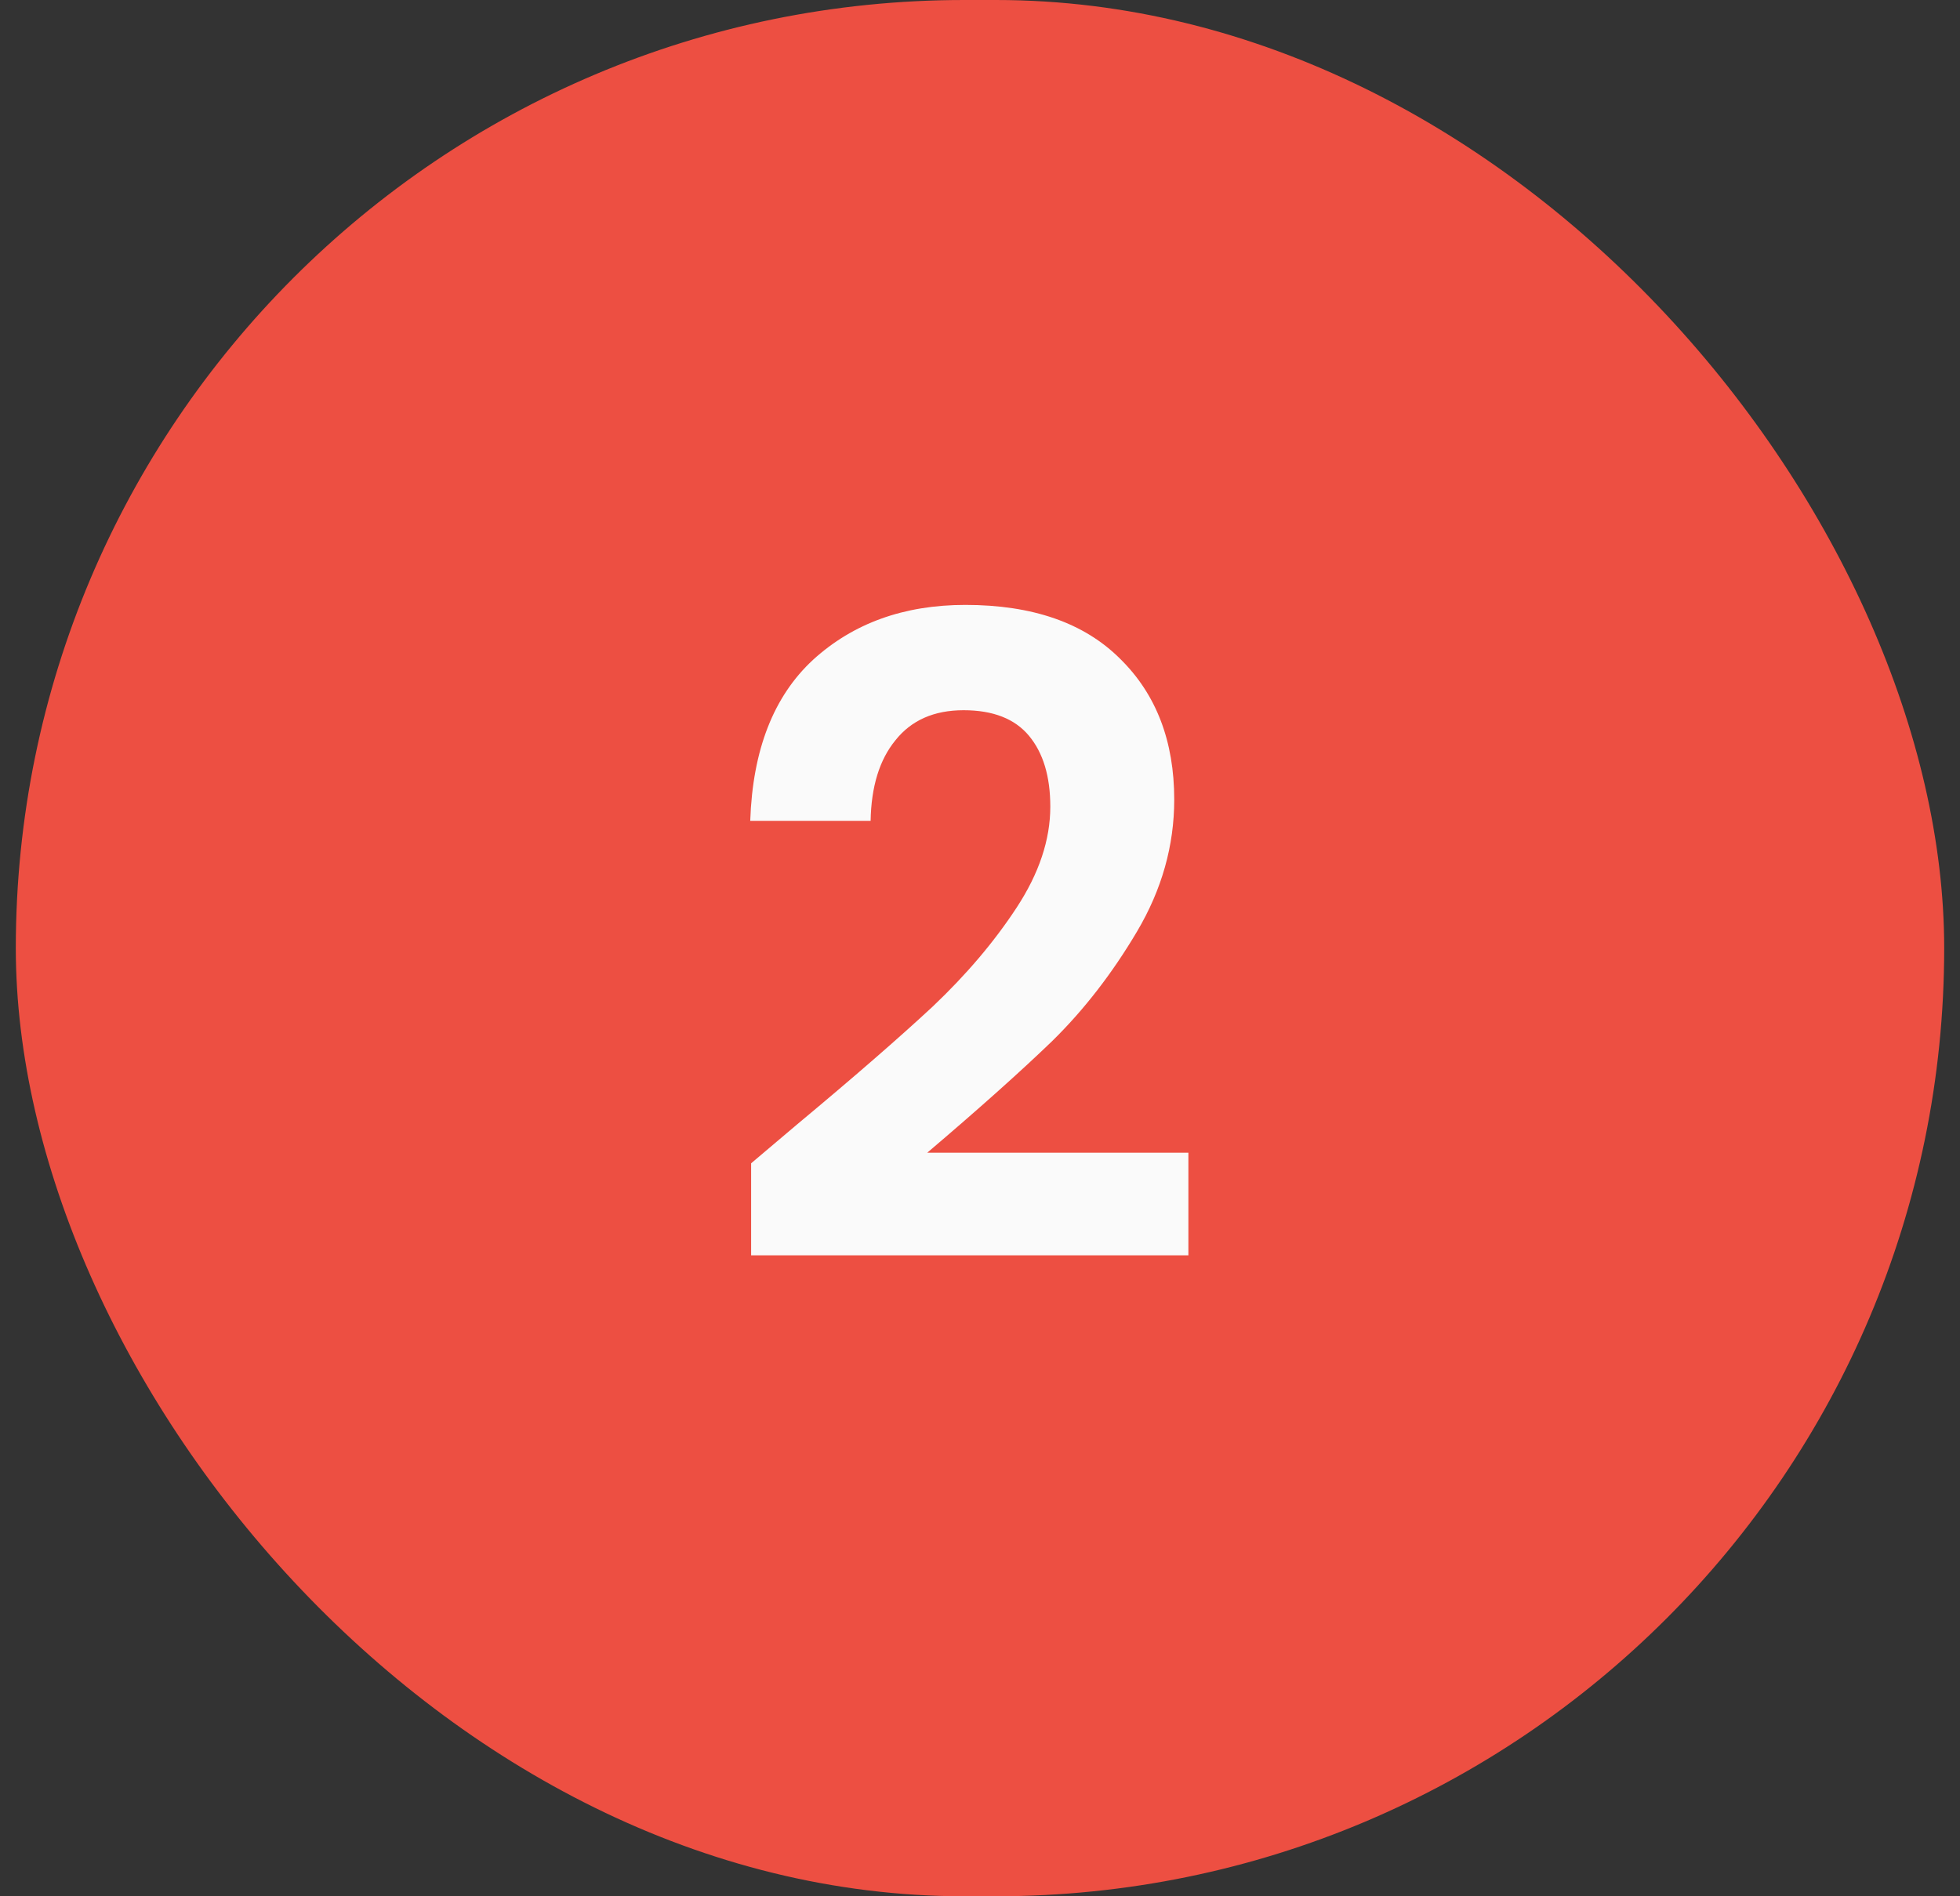 <svg width="62" height="60" viewBox="0 0 62 60" fill="none" xmlns="http://www.w3.org/2000/svg">
<rect x="0" y="0" width="62" height="60" fill="#333333" stroke="none"/>
<rect x="0.5" width="61" height="60" rx="30" fill="#ED4F42"/>
<path d="M25.216 35.576C27.008 34.083 28.436 32.841 29.5 31.852C30.564 30.844 31.451 29.799 32.16 28.716C32.869 27.633 33.224 26.569 33.224 25.524C33.224 24.572 33 23.825 32.552 23.284C32.104 22.743 31.413 22.472 30.48 22.472C29.547 22.472 28.828 22.789 28.324 23.424C27.82 24.04 27.559 24.889 27.54 25.972H23.732C23.807 23.732 24.469 22.033 25.72 20.876C26.989 19.719 28.595 19.14 30.536 19.14C32.664 19.14 34.297 19.709 35.436 20.848C36.575 21.968 37.144 23.452 37.144 25.3C37.144 26.756 36.752 28.147 35.968 29.472C35.184 30.797 34.288 31.955 33.28 32.944C32.272 33.915 30.956 35.091 29.332 36.472H37.592V39.72H23.76V36.808L25.216 35.576Z" fill="#FAFAFA"/>
</svg>
